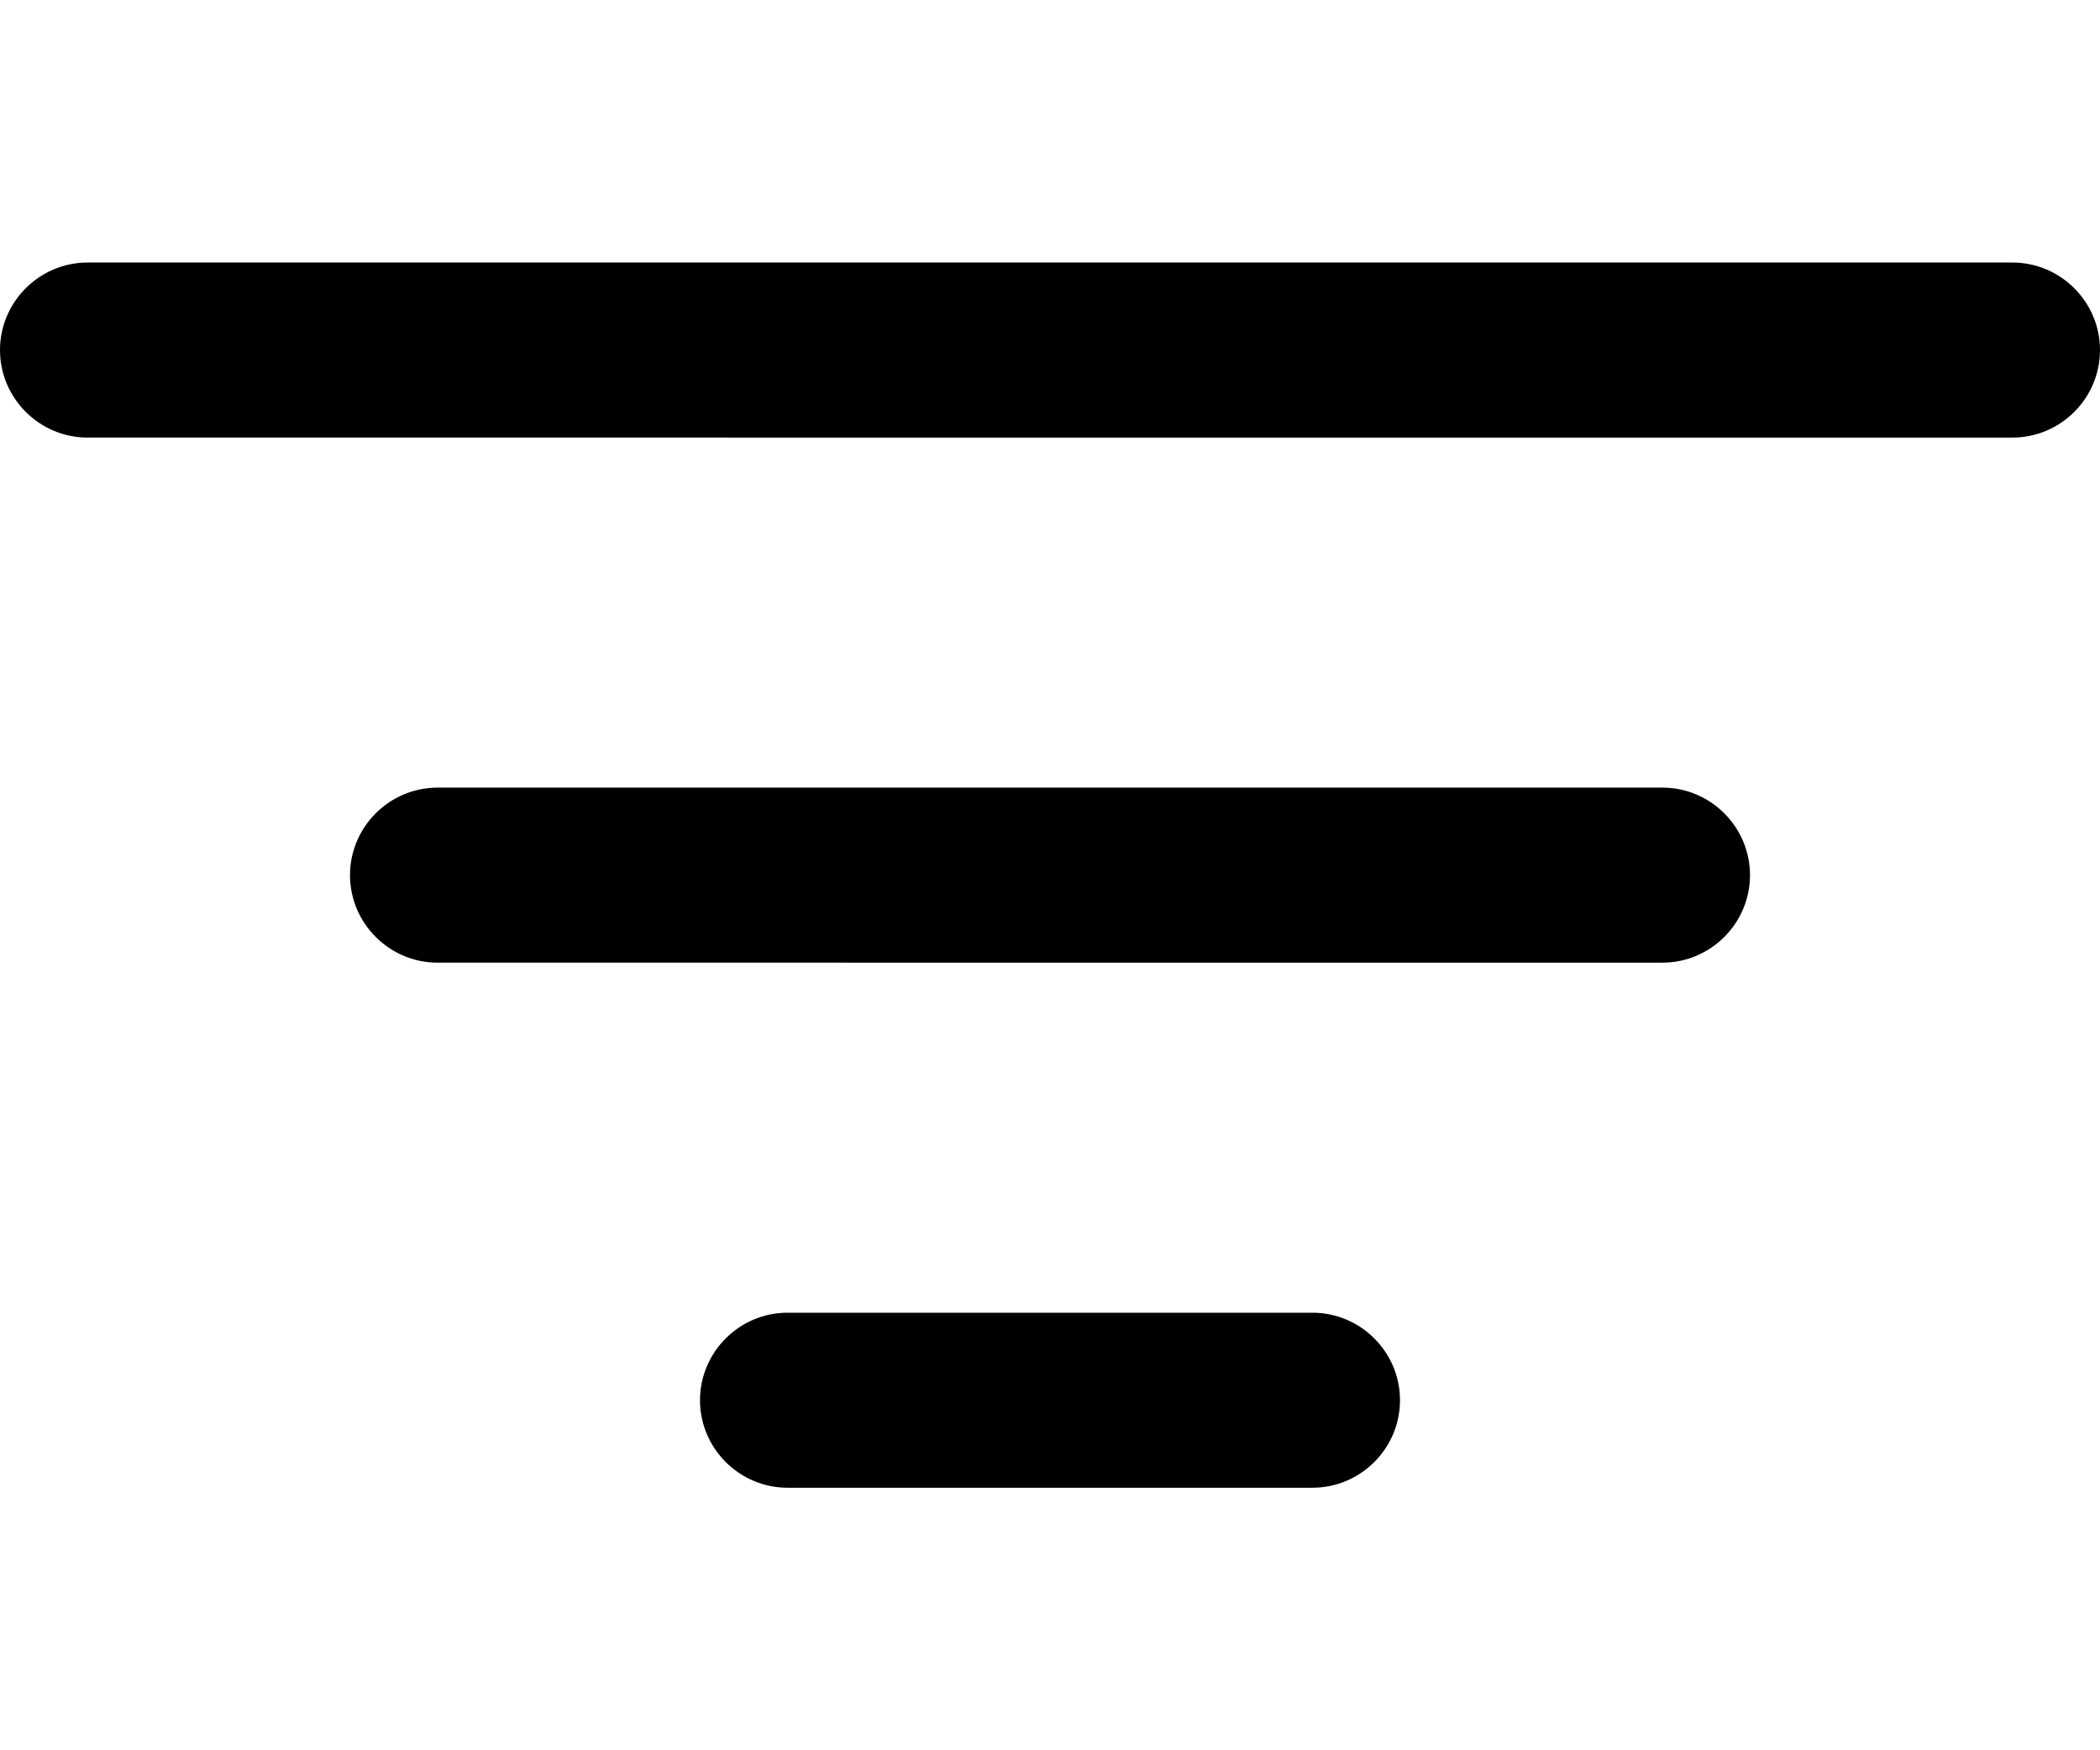 <svg xmlns="http://www.w3.org/2000/svg" viewBox="0 0 24 20"><path fill="currentColor" fill-rule="evenodd" d="m15,15c.55,0,1,.45,1,1s-.45,1-1,1h-6c-.55,0-1-.45-1-1s.45-1,1-1h6Zm4-6c.55,0,1,.45,1,1s-.45,1-1,1H5c-.55,0-1-.45-1-1s.45-1,1-1h14Zm4-6c.55,0,1,.45,1,1s-.45,1-1,1H1c-.55,0-1-.45-1-1s.45-1,1-1h22Z"/></svg>